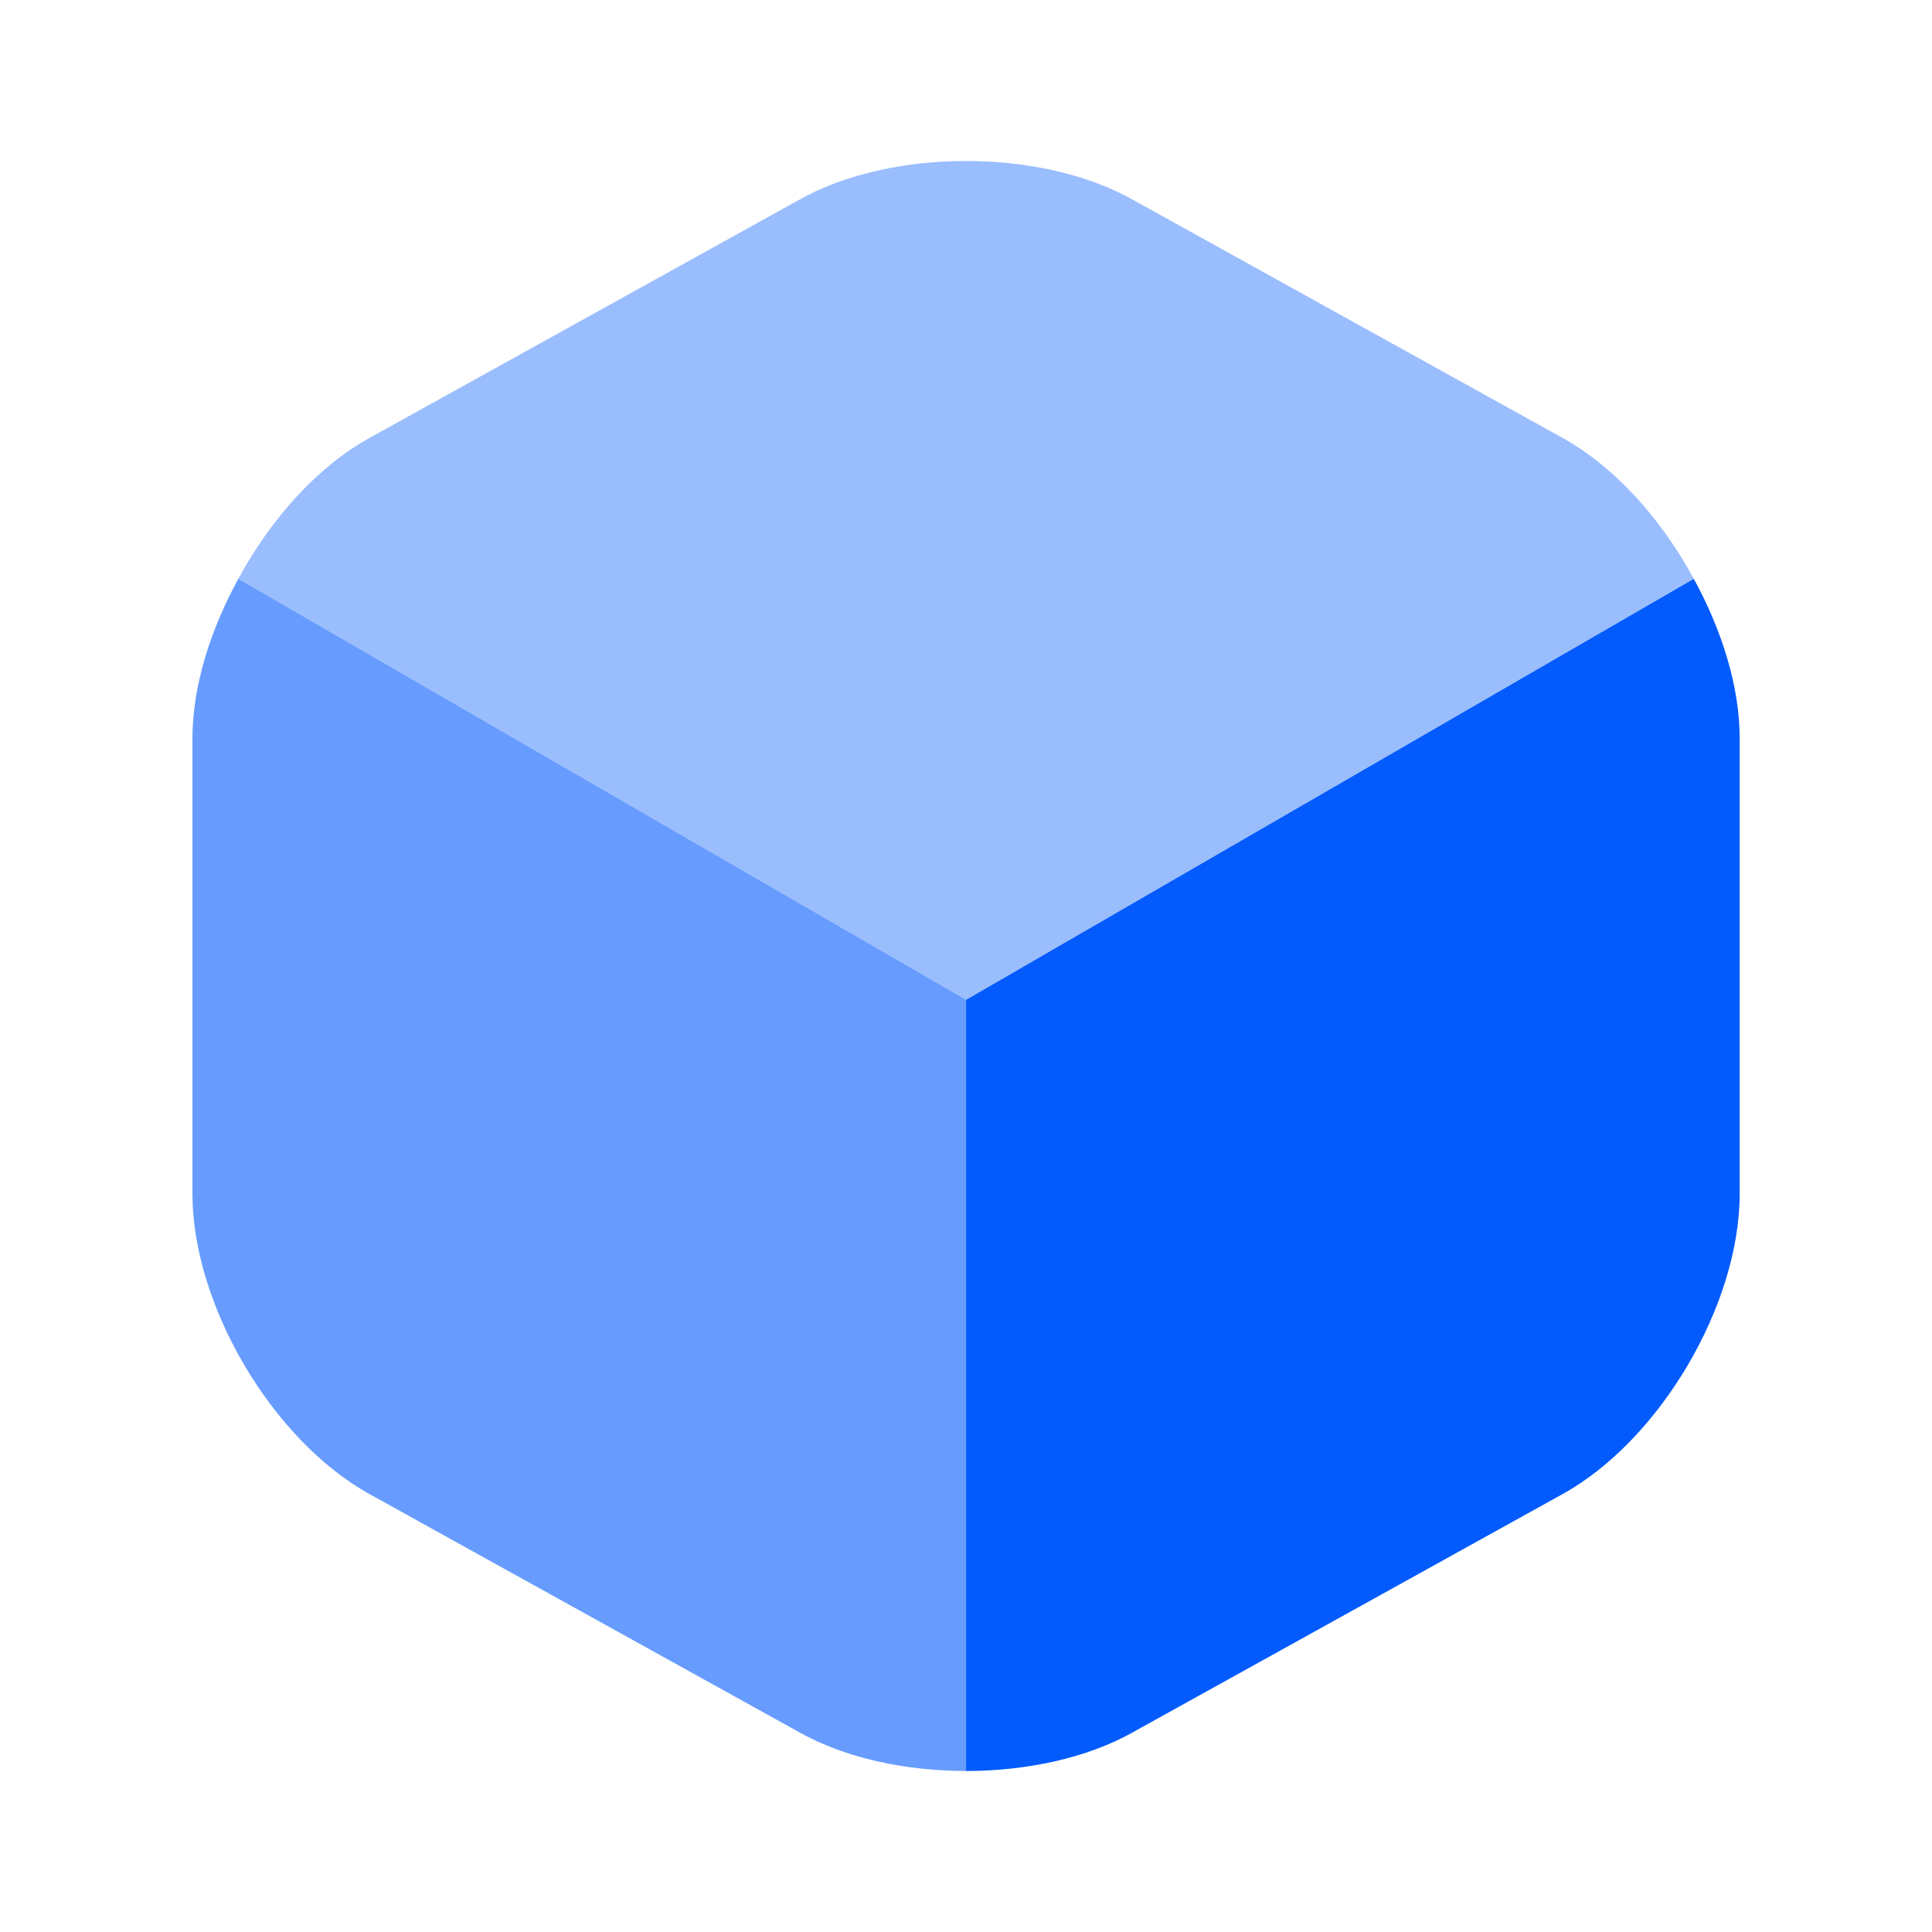 <svg width="56" height="56" viewBox="0 0 56 56" fill="none" xmlns="http://www.w3.org/2000/svg">
<path opacity="0.4" d="M49.095 16.777L28.002 28.98L6.908 16.777C7.842 15.05 9.195 13.533 10.711 12.693L23.172 5.787C25.831 4.293 30.172 4.293 32.831 5.787L45.291 12.693C46.808 13.533 48.161 15.05 49.095 16.777Z" fill="#035BFD"/>
<path opacity="0.6" d="M28.002 28.98V51.333C26.252 51.333 24.502 50.96 23.172 50.213L10.711 43.307C7.888 41.743 5.578 37.823 5.578 34.603V21.397C5.578 19.903 6.091 18.27 6.908 16.777L28.002 28.98Z" fill="#035BFD"/>
<path d="M50.425 21.397V34.603C50.425 37.823 48.115 41.743 45.292 43.307L32.832 50.213C31.502 50.96 29.752 51.333 28.002 51.333V28.98L49.095 16.777C49.912 18.27 50.425 19.903 50.425 21.397Z" fill="#035BFD"/>
</svg>
